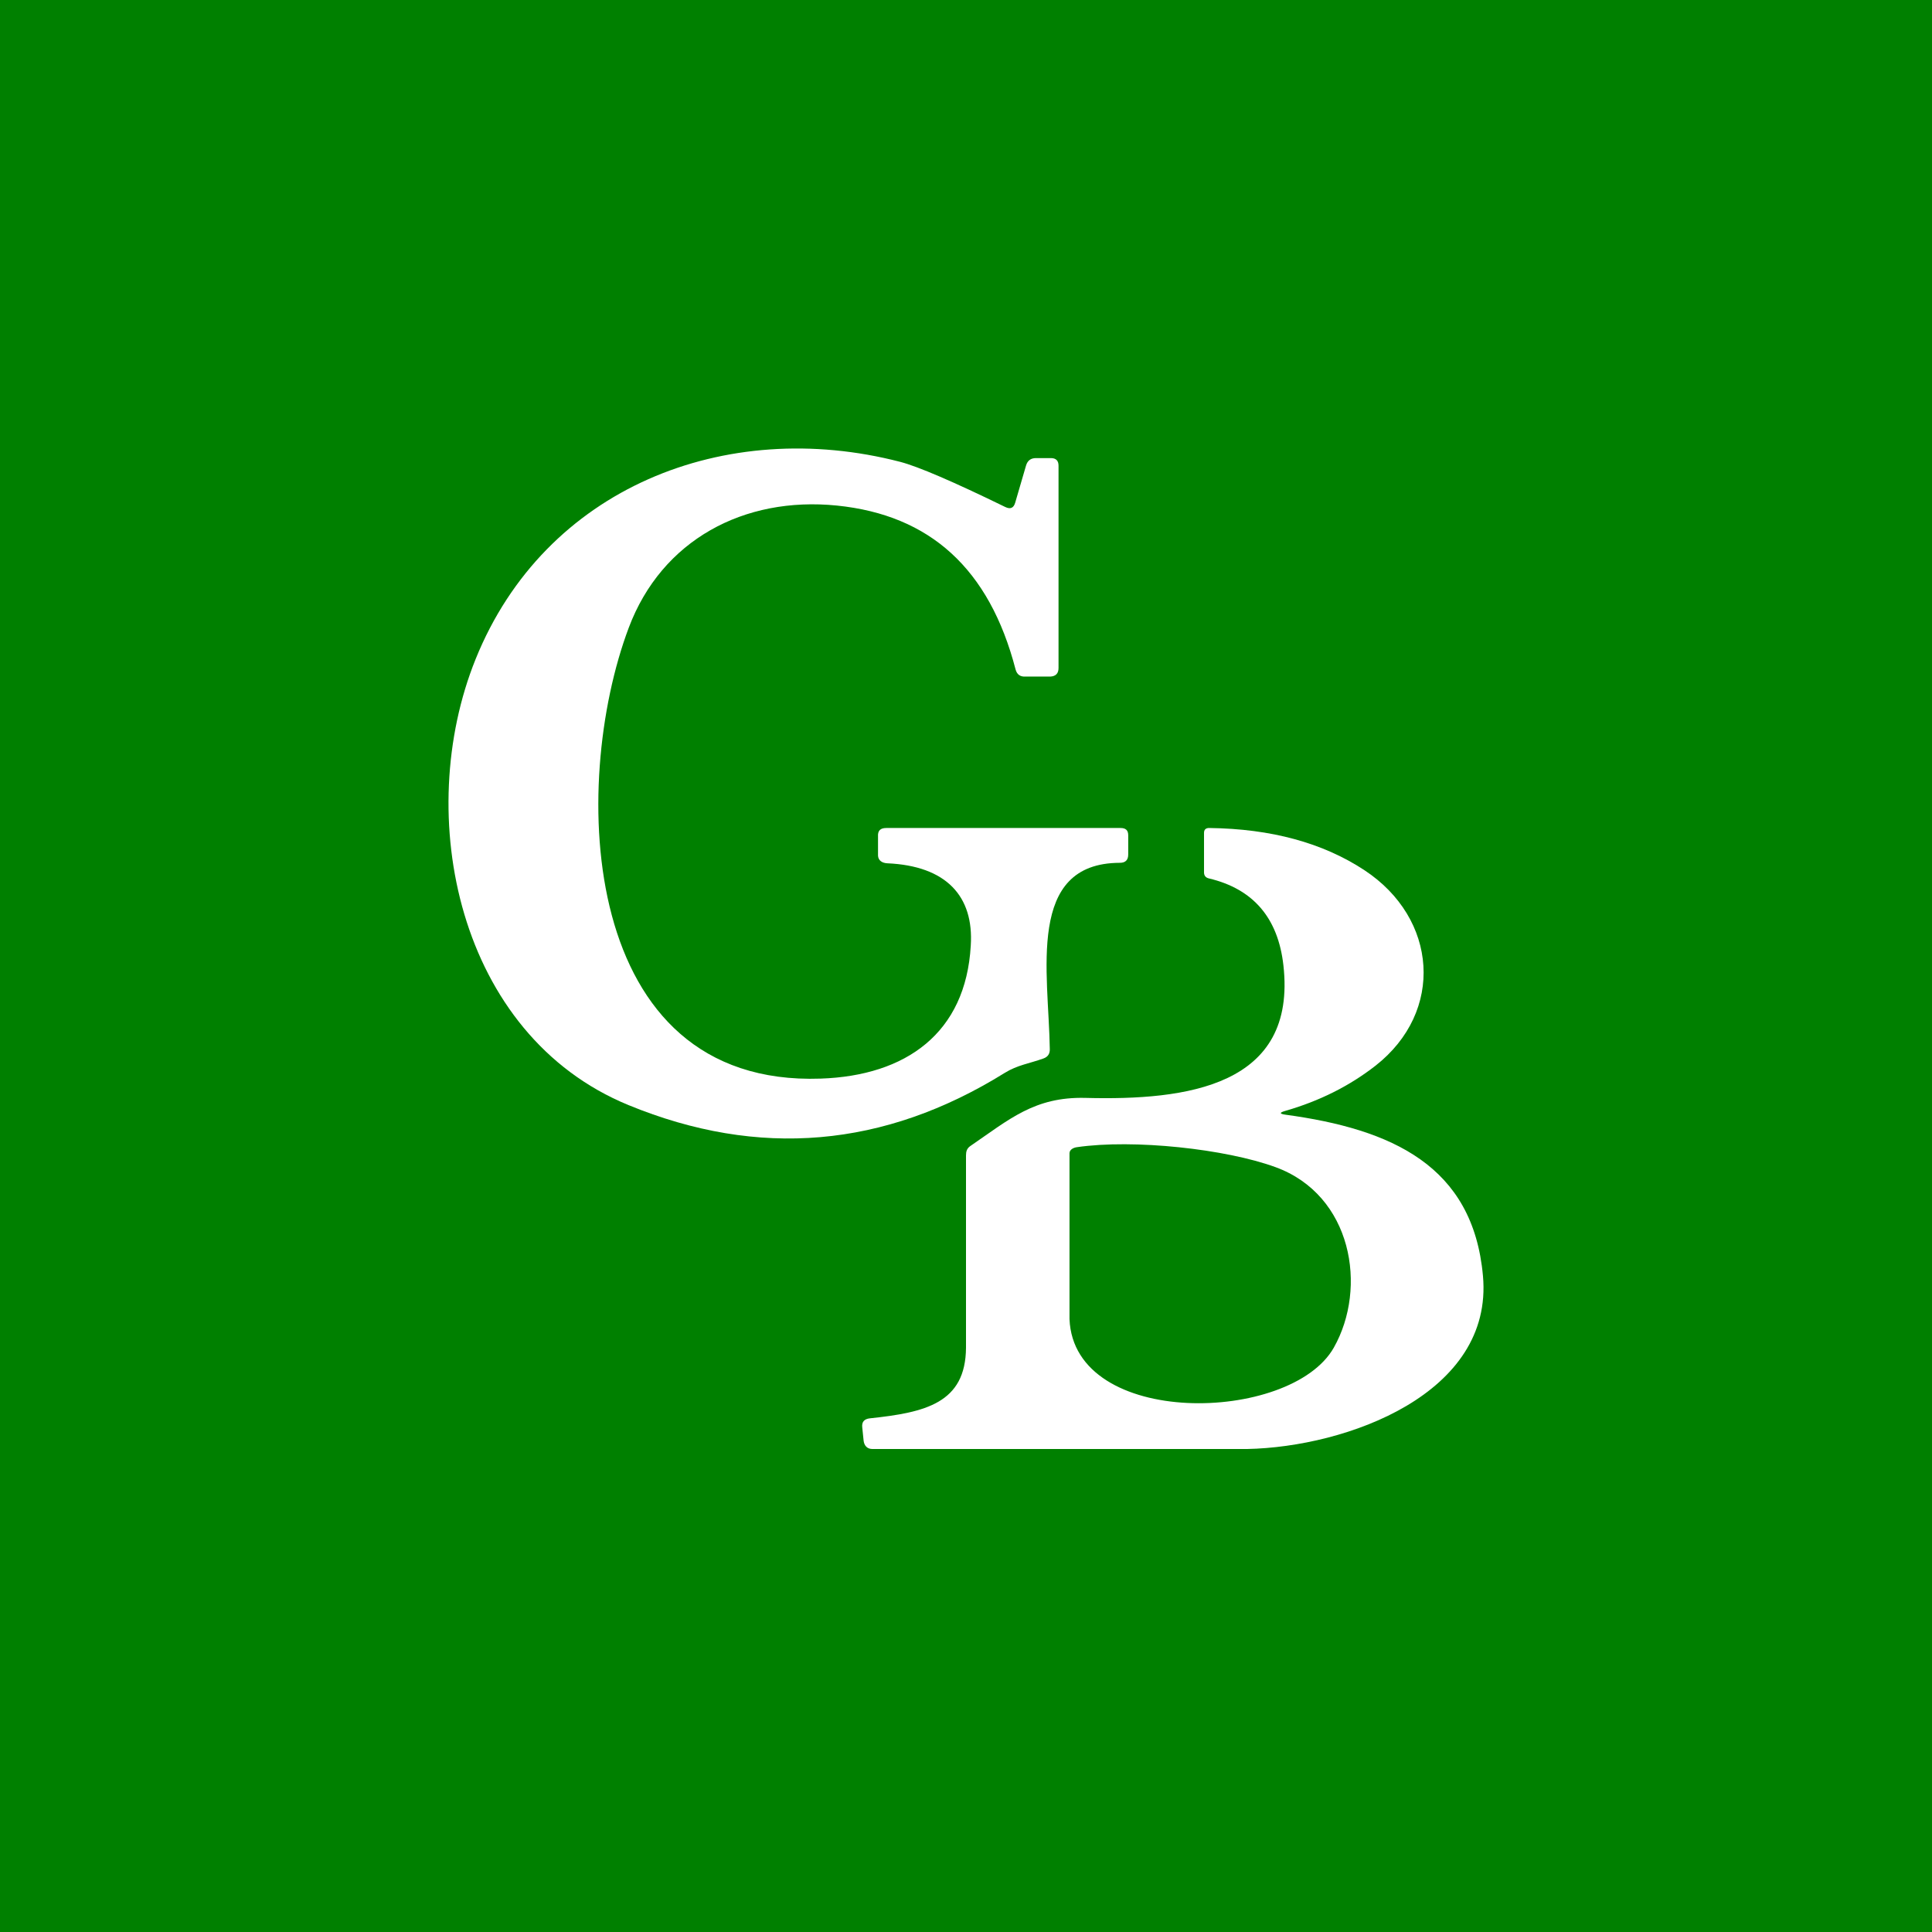 <svg width="56" height="56" viewBox="0 0 56 56" fill="none" xmlns="http://www.w3.org/2000/svg">
<rect width="56" height="56" fill="#008000"/>
<path d="M29.427 14.567L29.74 13.495C29.782 13.351 29.878 13.278 30.028 13.278H30.46C30.608 13.278 30.682 13.352 30.682 13.498V19.363C30.682 19.519 30.603 19.602 30.446 19.611H29.725C29.573 19.62 29.477 19.552 29.437 19.405C28.678 16.484 26.955 14.928 24.259 14.654C21.563 14.382 19.181 15.652 18.225 18.194C16.507 22.764 16.781 31.509 23.788 31.264C26.258 31.18 27.994 29.948 28.138 27.41C28.232 25.974 27.426 25.098 25.72 25.023C25.575 25.016 25.459 24.947 25.45 24.803V24.248C25.438 24.078 25.518 24 25.689 24H32.481C32.629 24 32.702 24.065 32.702 24.21V24.768C32.702 24.929 32.621 25.009 32.46 25.009C29.733 25.016 30.397 28.185 30.429 30.416C30.431 30.549 30.369 30.637 30.243 30.681C29.835 30.828 29.491 30.87 29.125 31.097C25.628 33.27 21.992 33.582 18.218 32.032C13.264 29.997 11.96 23.626 13.787 19.102C15.794 14.134 21.029 12.074 26.093 13.387C26.61 13.522 27.626 13.958 29.139 14.696C29.287 14.768 29.383 14.725 29.427 14.567Z" fill="white"/>
<path d="M37.26 32.31C40.338 32.728 42.696 33.786 42.984 36.98C43.297 40.404 39.027 41.943 36.15 42H25.281C25.131 41.998 25.048 41.898 25.032 41.756L24.993 41.375C24.974 41.217 25.048 41.129 25.215 41.111C26.817 40.941 27.99 40.674 28 39.062V33.489C28 33.375 28.027 33.285 28.126 33.218C29.254 32.447 29.986 31.787 31.459 31.823C34.403 31.9 37.597 31.486 37.2 27.978C37.045 26.606 36.326 25.767 35.043 25.462C34.947 25.44 34.899 25.381 34.899 25.285V24.144C34.899 24.046 34.95 23.998 35.053 24C36.845 24.022 38.343 24.43 39.547 25.222C41.673 26.62 41.877 29.32 39.867 30.892C39.113 31.48 38.241 31.916 37.253 32.2C37.082 32.249 37.084 32.286 37.26 32.31ZM36.968 33.829C35.534 33.305 32.864 33.011 31.212 33.252C31.107 33.267 31.003 33.325 31 33.425V38.236C31.13 41.41 37.414 41.265 38.661 39.062C39.645 37.324 39.195 34.64 36.968 33.829Z" fill="white"/>
</svg>
